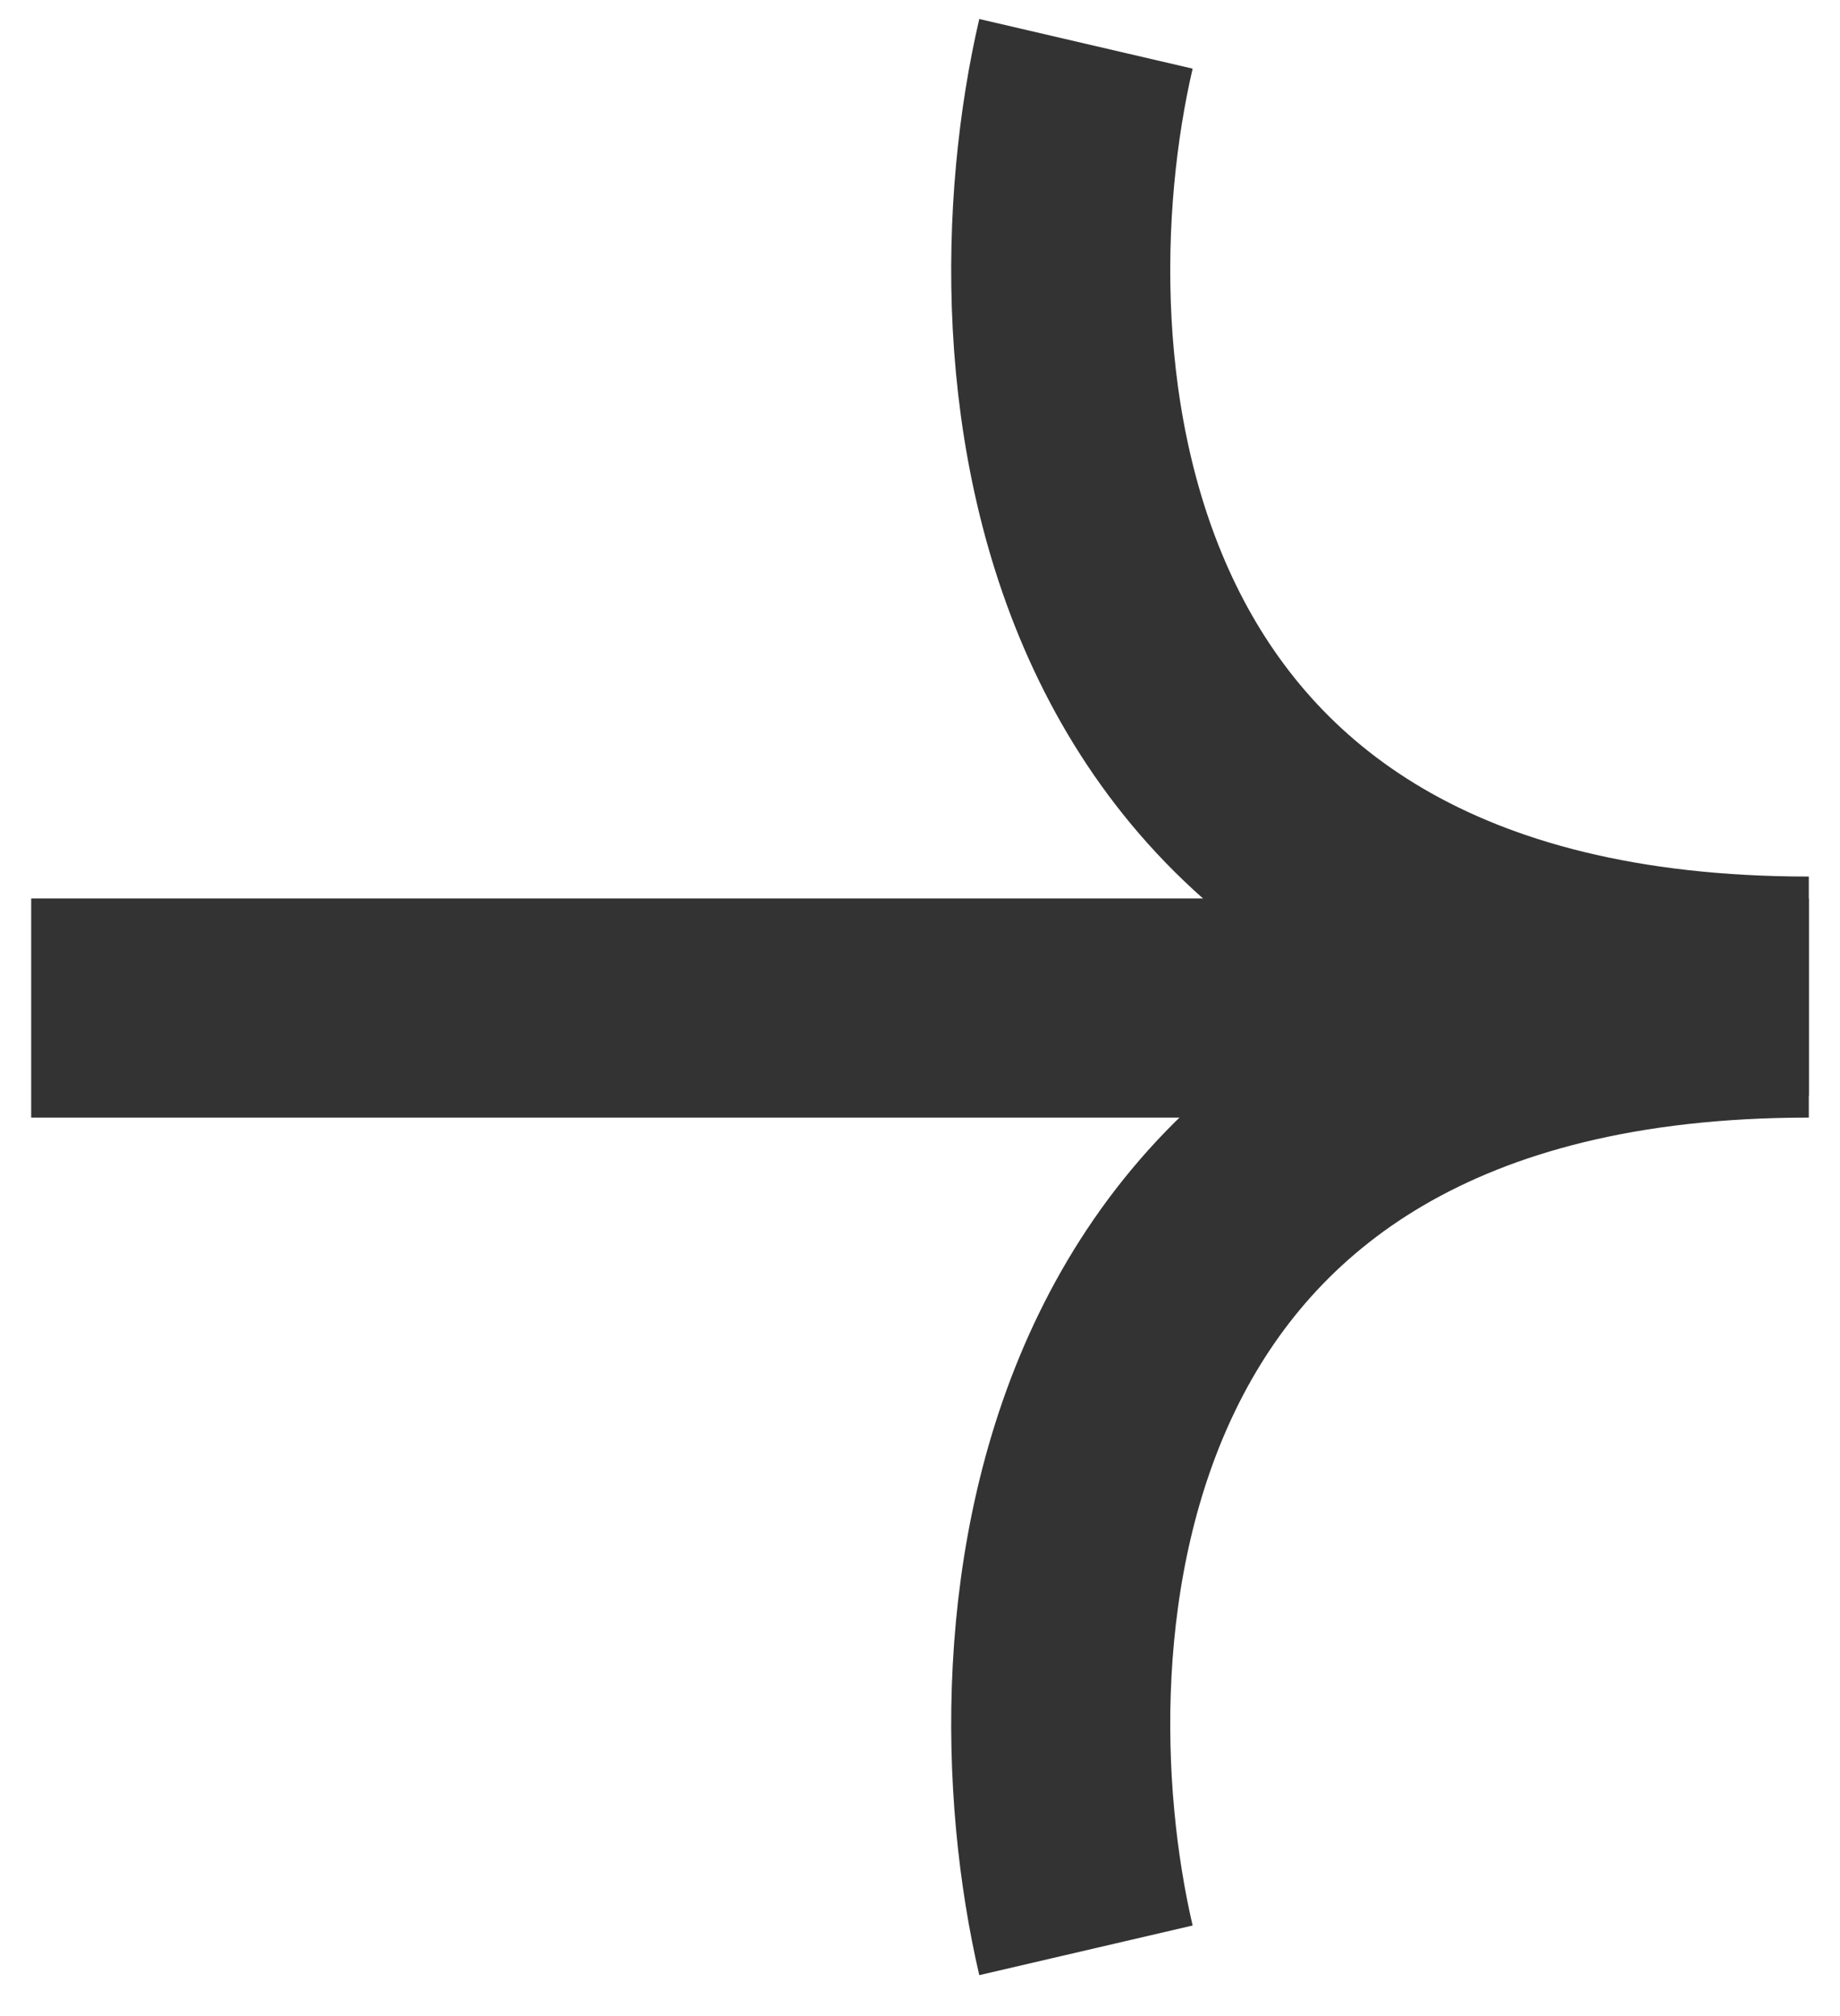 <svg width="42" height="46" viewBox="0 0 42 46" fill="none" xmlns="http://www.w3.org/2000/svg">
<path d="M39.712 23H0.712" stroke="#333333" stroke-width="5"/>
<path d="M24.788 44.5C23.121 37.333 24.088 23 41.288 23" stroke="#333333" stroke-width="5"/>
<path d="M24.788 1C23.121 8.167 24.088 22.5 41.288 22.5" stroke="#333333" stroke-width="5"/>
</svg>

